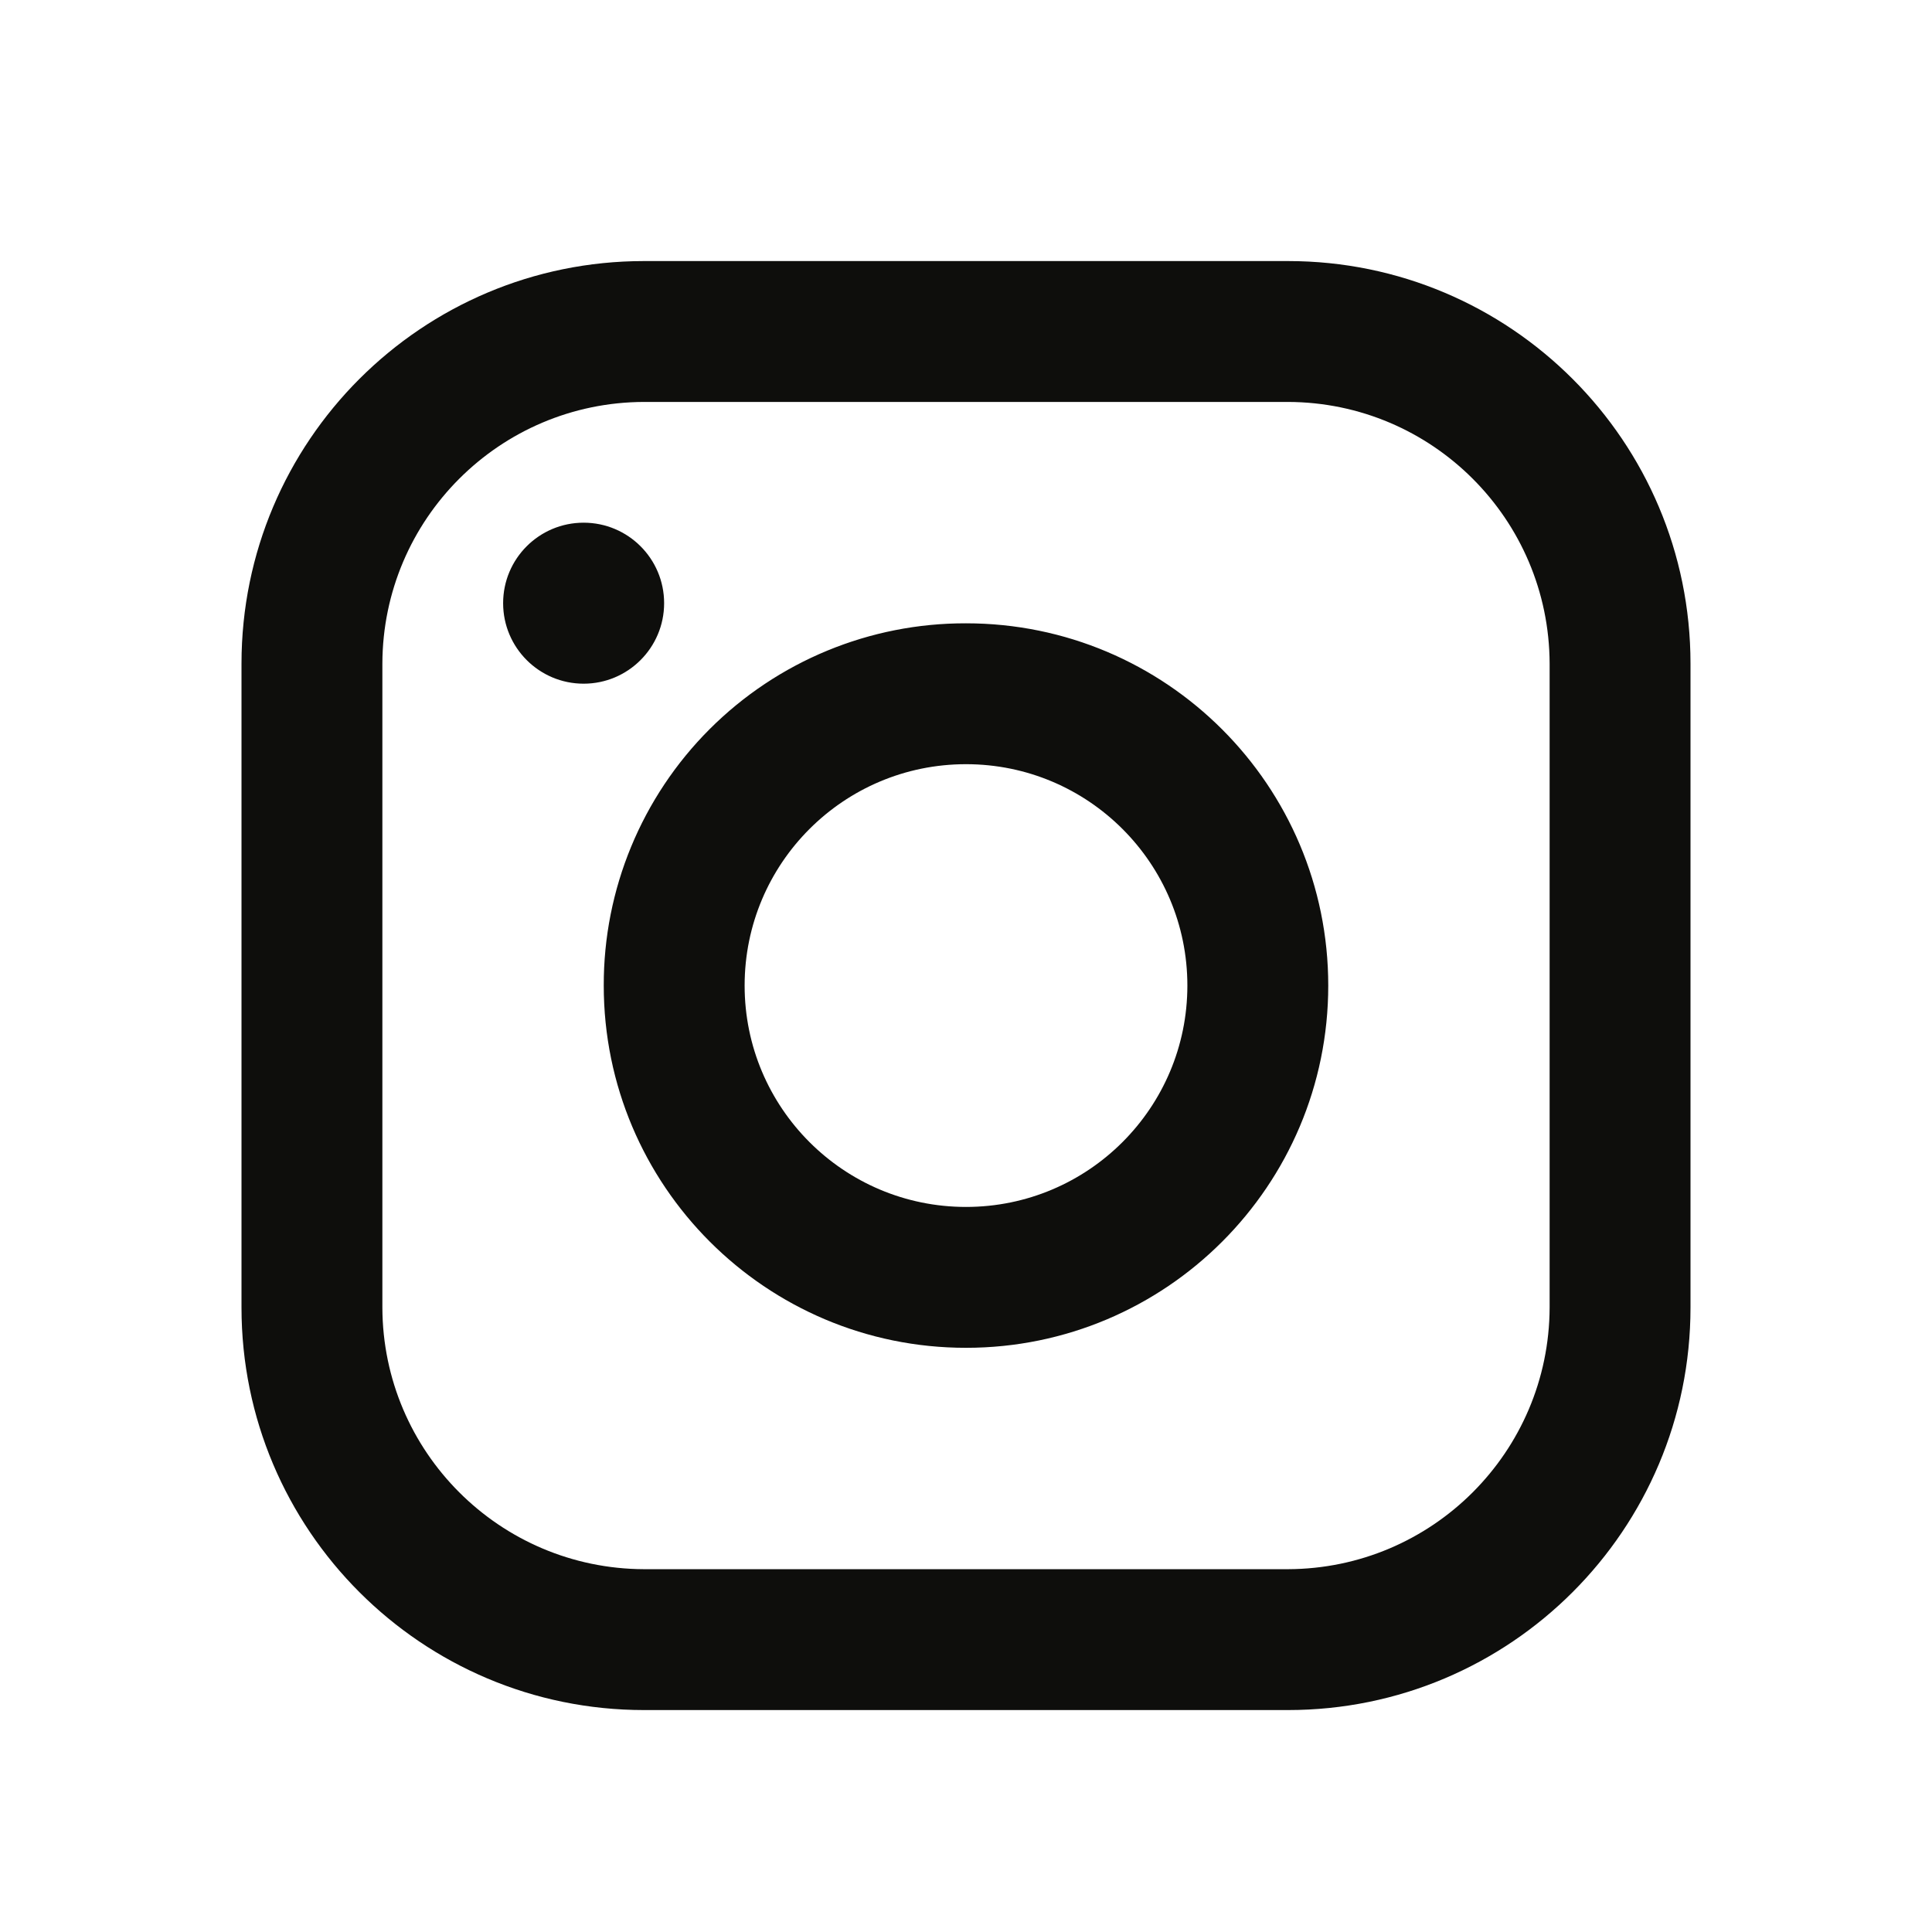 <svg width="24" height="24" viewBox="0 0 24 24" fill="none" xmlns="http://www.w3.org/2000/svg">
<path fill-rule="evenodd" clip-rule="evenodd" d="M8 3.243H16C18.761 3.243 21 5.481 21 8.243V16.243C21 19.004 18.761 21.243 16 21.243H8C5.239 21.243 3 19.004 3 16.243V8.243C3 5.481 5.239 3.243 8 3.243ZM4.75 16.243C4.755 18.035 6.207 19.487 8 19.493H16C17.793 19.487 19.244 18.035 19.25 16.243V8.243C19.244 6.45 17.793 4.998 16 4.993H8C6.207 4.998 4.755 6.45 4.75 8.243V16.243ZM7.25 8.493C6.698 8.493 6.25 8.045 6.25 7.493C6.25 6.94 6.698 6.493 7.25 6.493C7.802 6.493 8.25 6.94 8.25 7.493C8.25 8.045 7.802 8.493 7.25 8.493ZM12 7.743C14.485 7.743 16.5 9.757 16.5 12.243C16.5 14.728 14.485 16.743 12 16.743C9.515 16.743 7.5 14.728 7.5 12.243C7.497 11.048 7.971 9.902 8.815 9.058C9.66 8.213 10.806 7.74 12 7.743ZM14.75 12.243C14.75 13.761 13.519 14.993 12 14.993C10.481 14.993 9.25 13.761 9.25 12.243C9.25 10.724 10.481 9.493 12 9.493C13.519 9.493 14.75 10.724 14.75 12.243Z" fill="#0E0E0C"/>
</svg>
